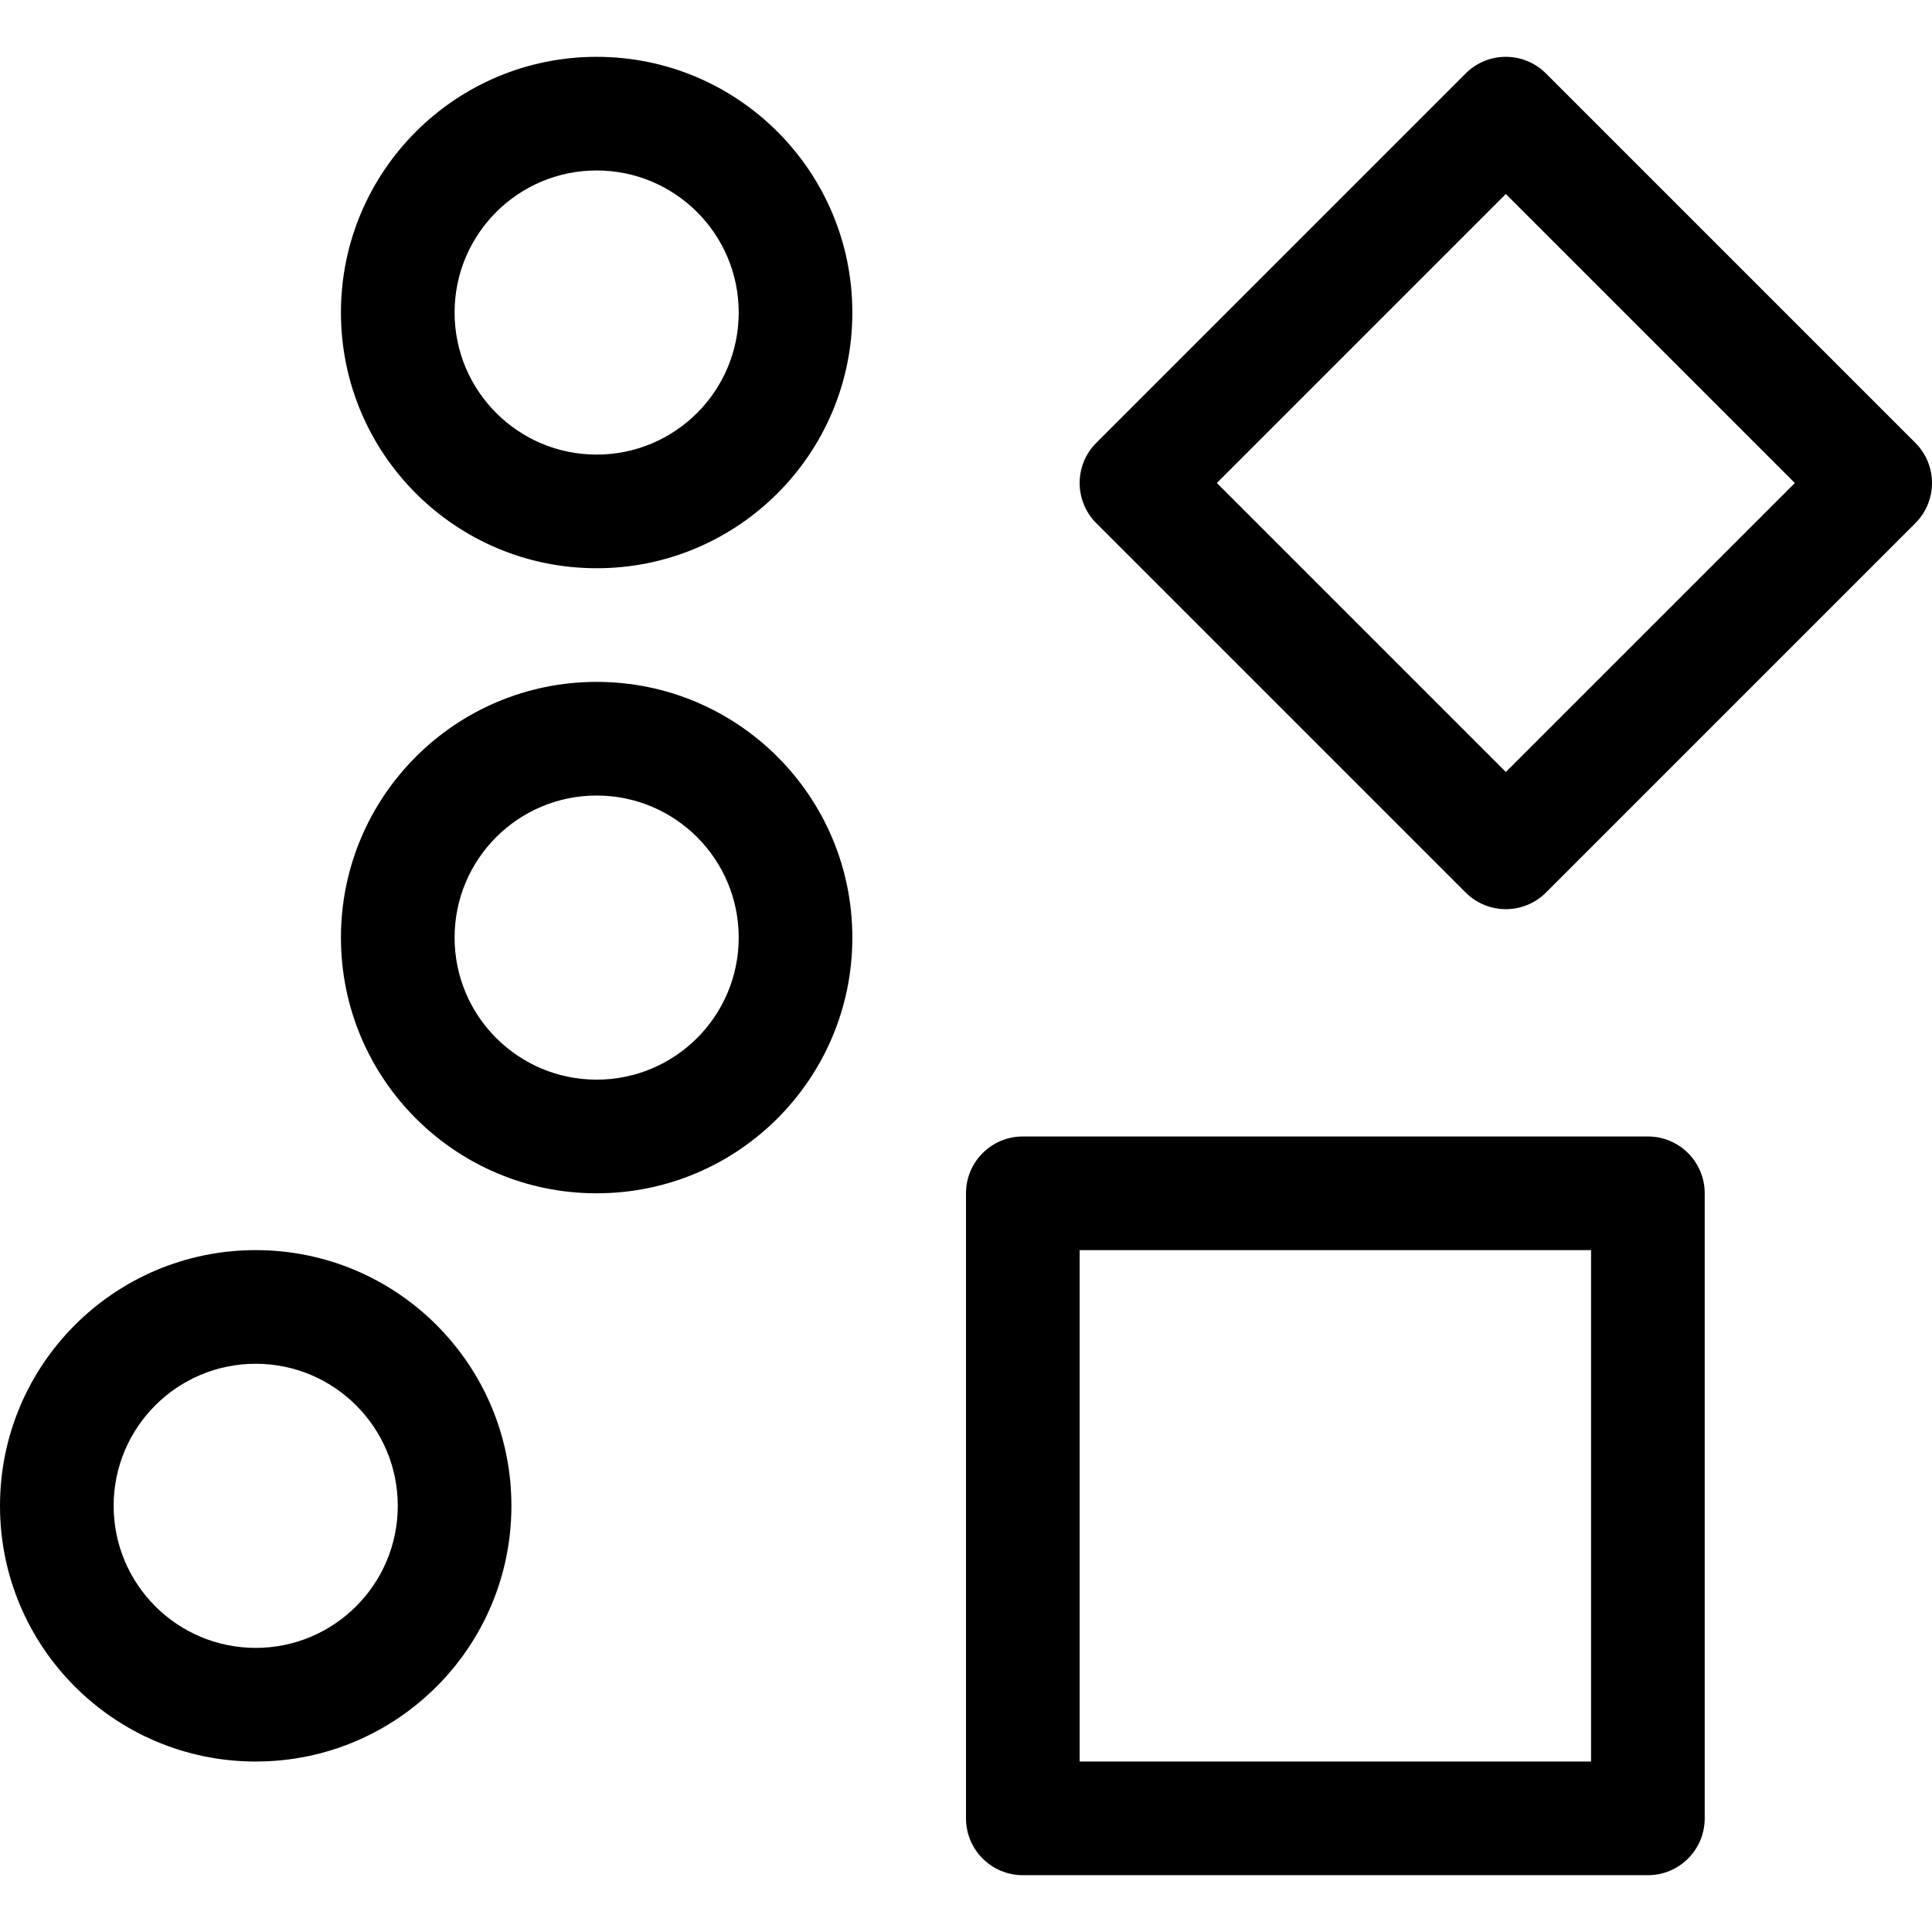 <?xml version="1.0" encoding="utf-8"?><!-- Uploaded to: SVG Repo, www.svgrepo.com, Generator: SVG Repo Mixer Tools -->
<svg fill="#000000" width="800px" height="800px" viewBox="0 -16 544 544" xmlns="http://www.w3.org/2000/svg"><path d="M168 0c39.77 0 72 32.24 72 72 0 39.77-32.23 72-72 72-39.76 0-72-32.23-72-72 0-39.76 32.24-72 72-72zm120 304h176c8.84 0 16 7.16 16 16v176c0 8.84-7.16 16-16 16H288c-8.84 0-16-7.16-16-16V320c0-8.84 7.16-16 16-16zm160 32H304v144h144V336zm-35.31-100.69l-104-104c-6.25-6.24-6.25-16.38 0-22.62l104-104c6.24-6.25 16.38-6.25 22.62 0l104 104c6.25 6.24 6.25 16.38 0 22.62l-104 104c-6.24 6.25-16.38 6.25-22.62 0zM342.63 120L424 201.37 505.38 120 424 38.62 342.63 120zM72 336c39.77 0 72 32.24 72 72s-32.23 72-72 72c-39.76 0-72-32.24-72-72s32.24-72 72-72zm96-160c39.77 0 72 32.24 72 72 0 39.77-32.23 72-72 72-39.76 0-72-32.23-72-72 0-39.76 32.24-72 72-72zm0 32c-22.09 0-40 17.91-40 40s17.91 40 40 40 40-17.91 40-40-17.91-40-40-40zM72 368c-22.09 0-40 17.91-40 40s17.91 40 40 40 40-17.91 40-40-17.91-40-40-40zm96-336c-22.09 0-40 17.91-40 40s17.91 40 40 40 40-17.91 40-40-17.91-40-40-40z"/></svg>